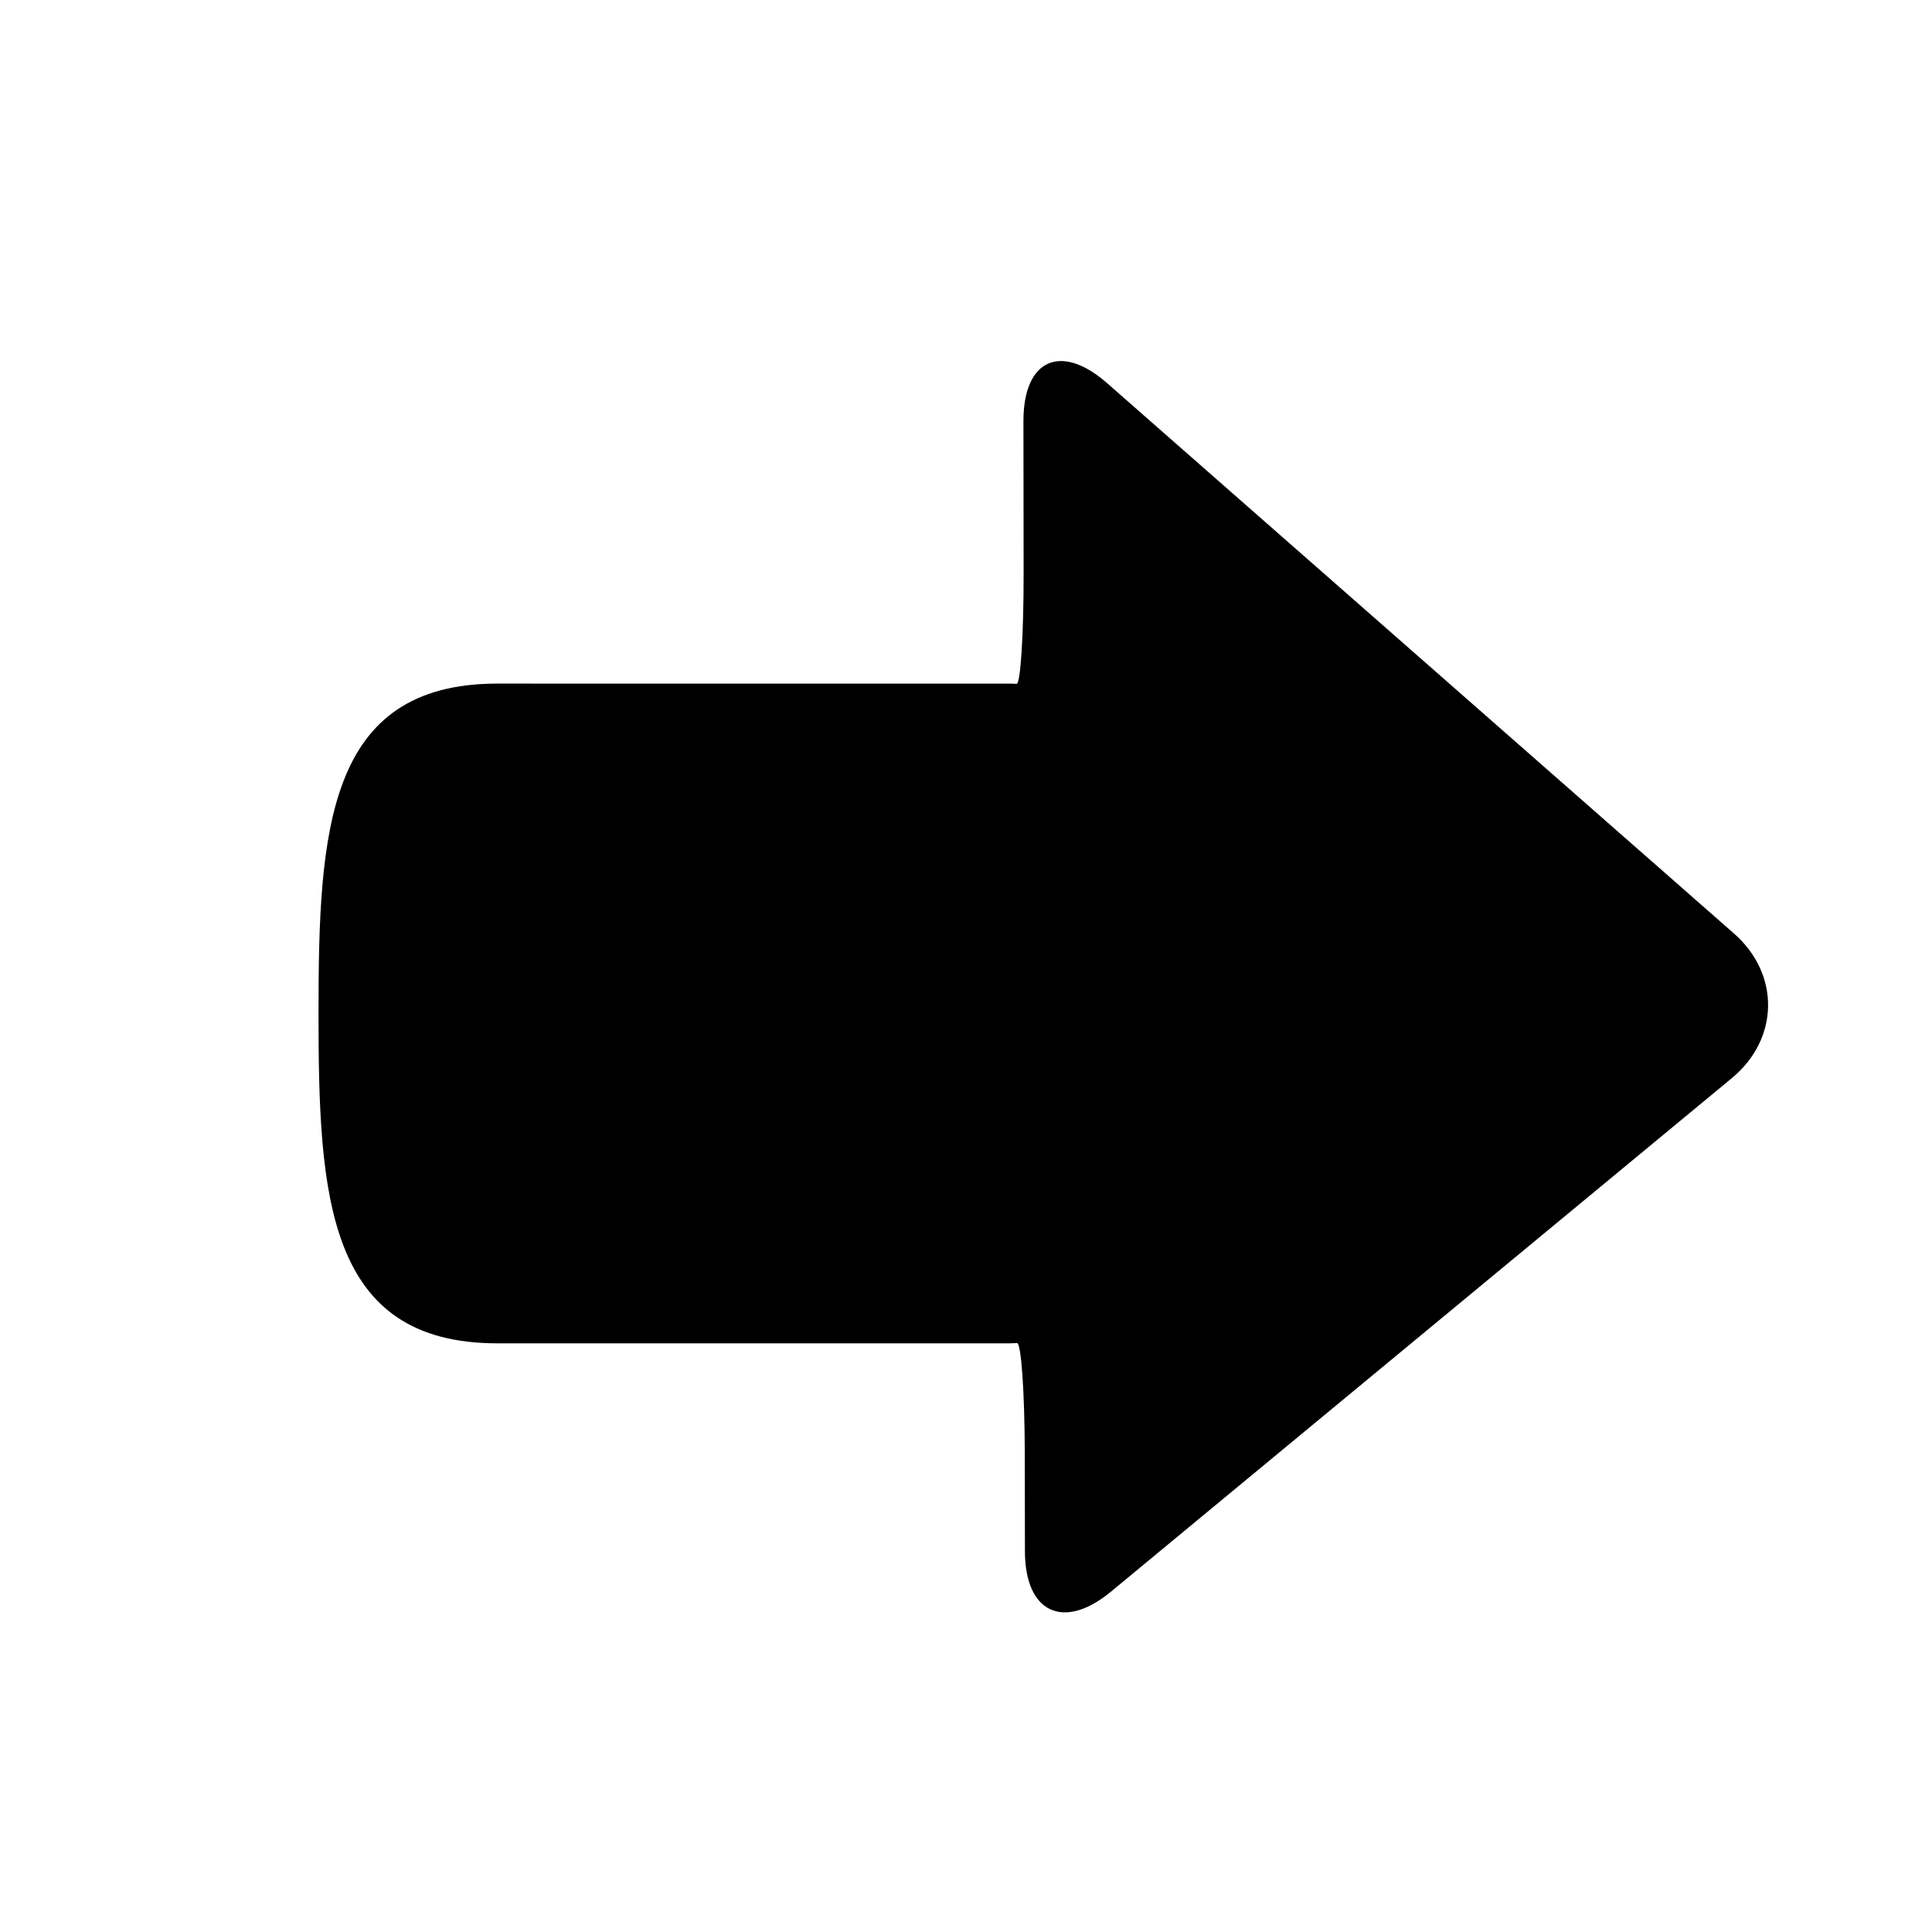 <?xml version="1.0" encoding="utf-8"?>
<!-- Generator: Adobe Illustrator 17.0.0, SVG Export Plug-In . SVG Version: 6.00 Build 0)  -->
<!DOCTYPE svg PUBLIC "-//W3C//DTD SVG 1.1//EN" "http://www.w3.org/Graphics/SVG/1.1/DTD/svg11.dtd">
<svg version="1.1" id="Capa_1" xmlns="http://www.w3.org/2000/svg" xmlns:xlink="http://www.w3.org/1999/xlink" x="0px" y="0px"
	 width="52px" height="52px" viewBox="0 0 52 52" enable-background="new 0 0 52 52" xml:space="preserve">
<path d="M46.67,25.125L29.797,10.312c-1.245-1.093-2.253-0.636-2.251,1.021l0.005,4.087c0.002,1.657-0.083,2.994-0.19,2.987
	c-0.063-0.004-0.126-0.008-0.195-0.008H13.387c-4.601,0-4.814,3.975-4.814,8.879c0,4.902,0.213,8.878,4.814,8.878h13.778
	c0.072,0,0.14-0.004,0.207-0.009c0.114-0.008,0.207,1.329,0.21,2.986l0.004,2.618c0.002,1.657,1.039,2.144,2.316,1.088
	l16.713-13.823C47.89,27.96,47.916,26.218,46.67,25.125z"/>
</svg>
